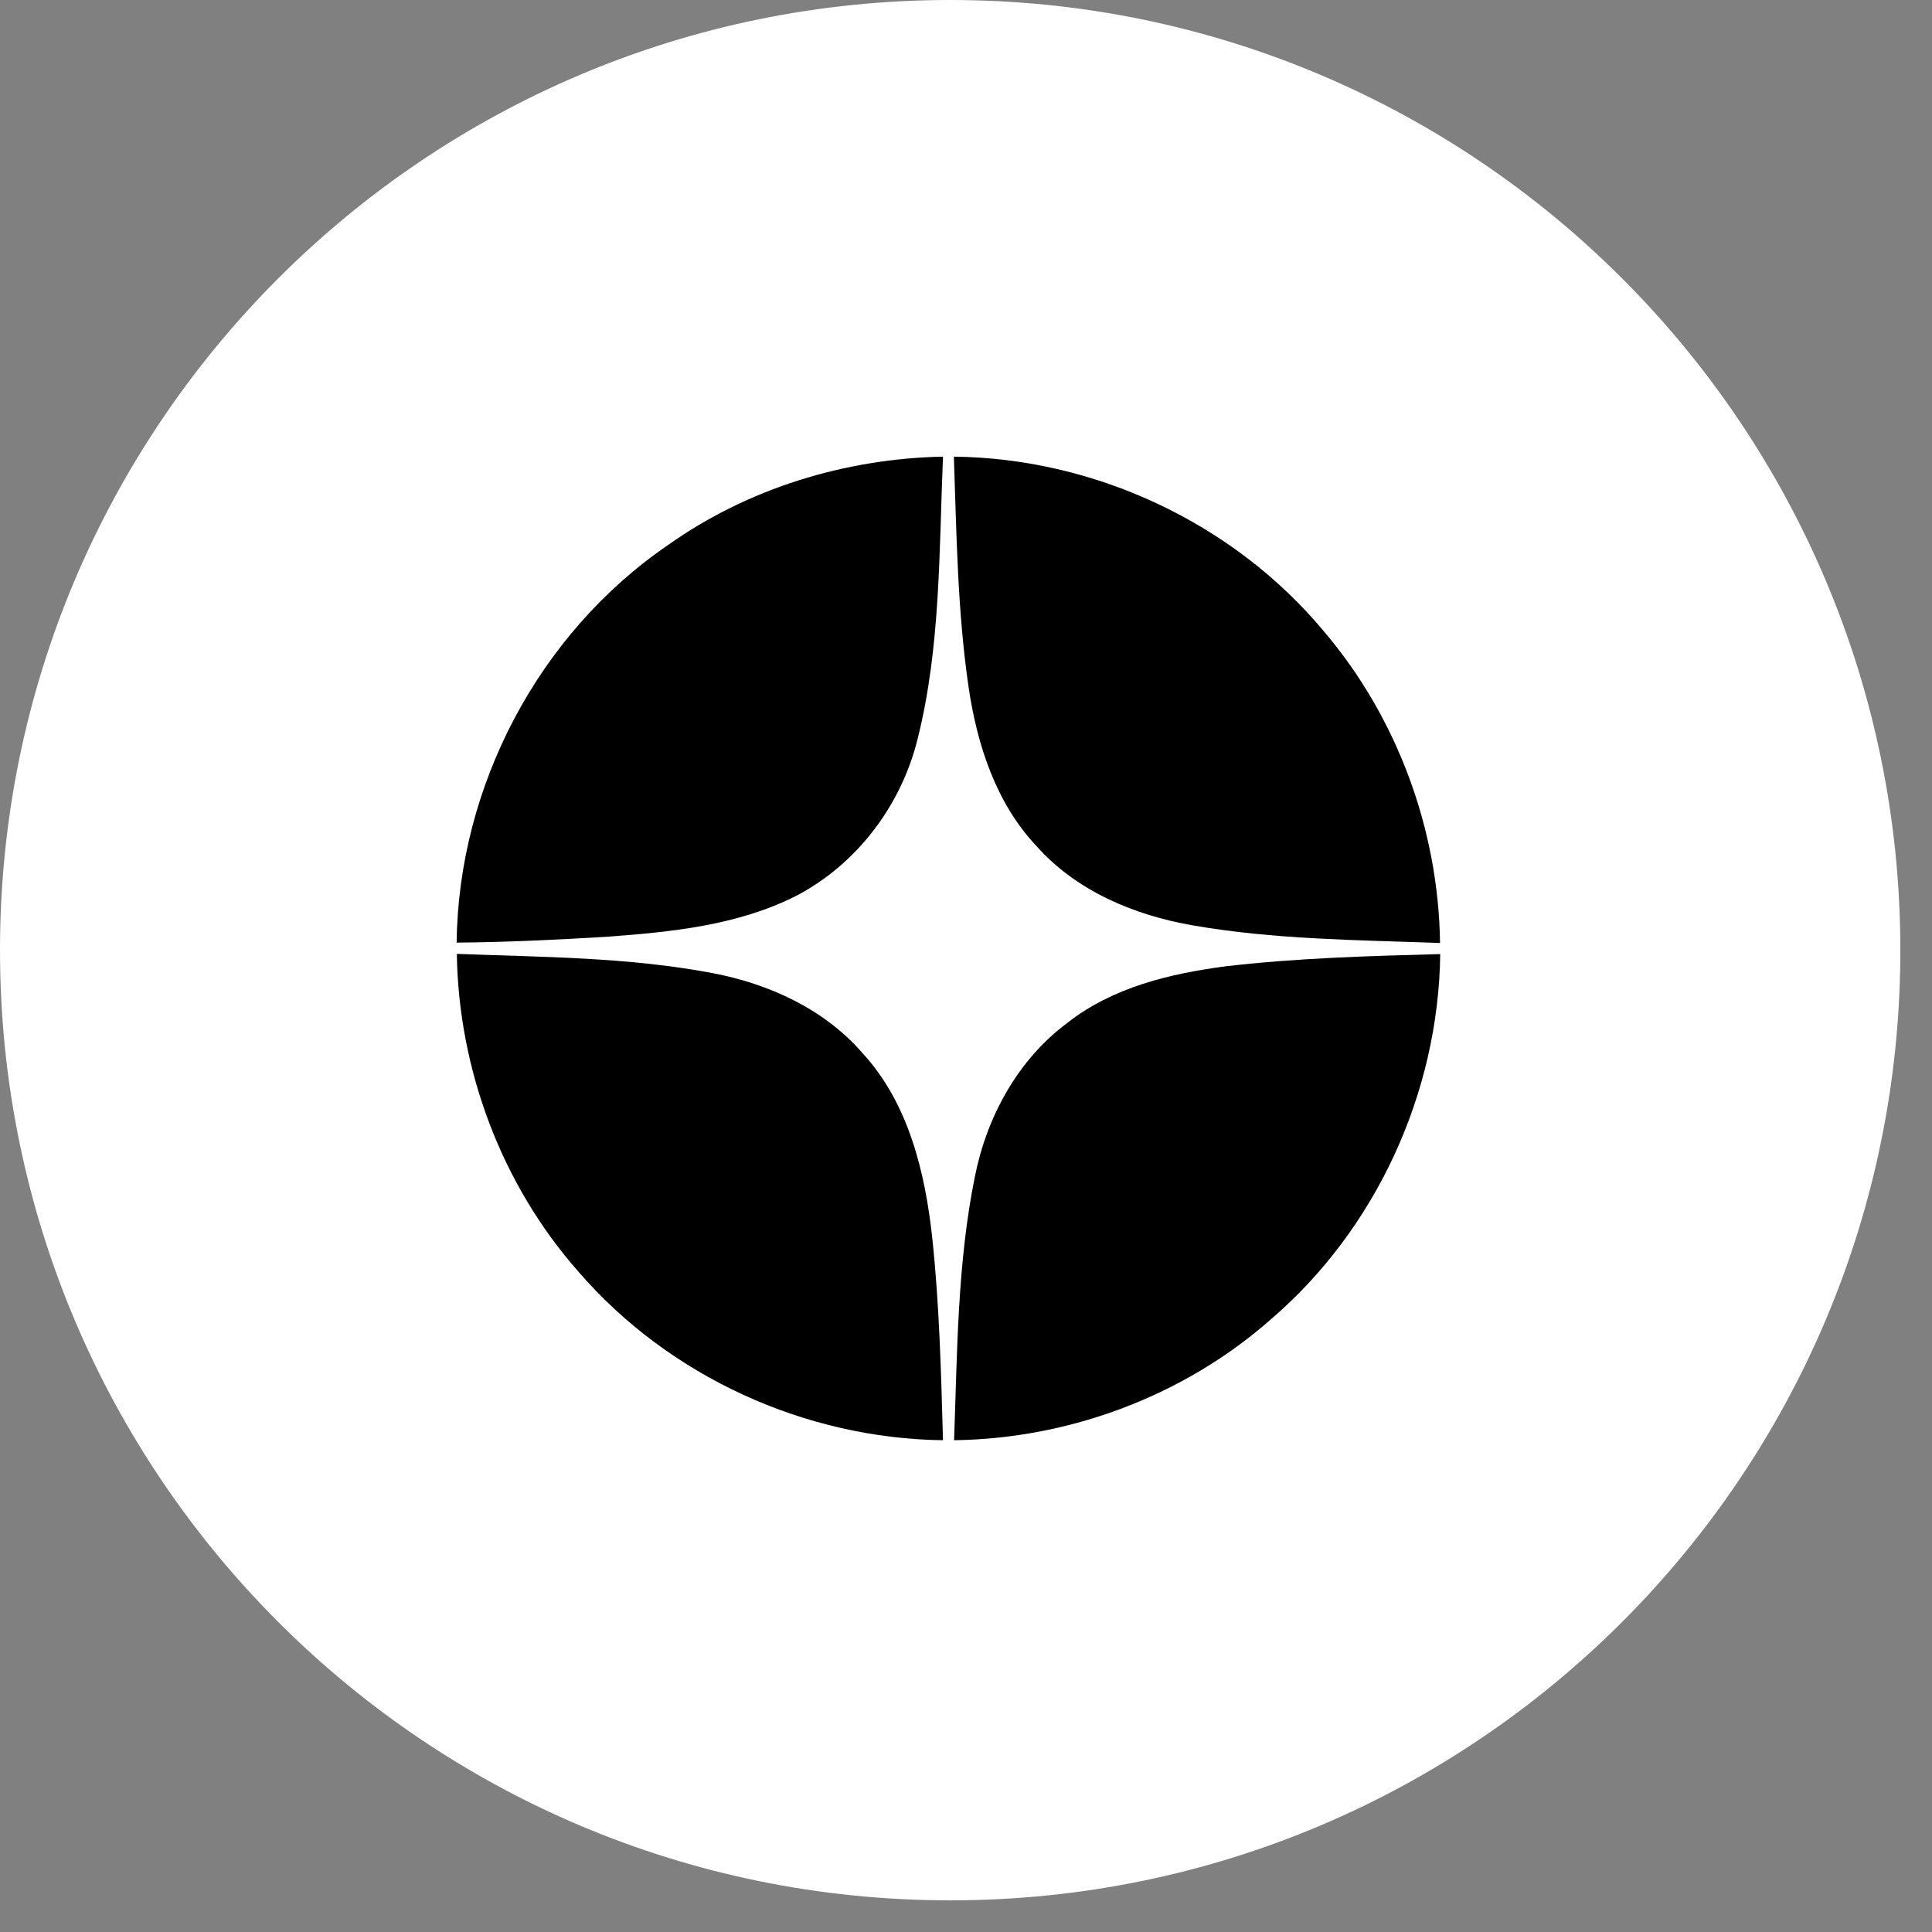 <?xml version="1.0" encoding="UTF-8"?> <svg xmlns="http://www.w3.org/2000/svg" width="55" height="55" viewBox="0 0 55 55" fill="none"><rect x="0" y="0" width="55" height="55" fill="#808080" stroke="none"/> <path d="M27.05 54.099C41.989 54.099 54.099 41.989 54.099 27.05C54.099 12.111 41.989 0 27.05 0C12.111 0 0 12.111 0 27.05C0 41.989 12.111 54.099 27.05 54.099Z" fill="white"></path> <path fill-rule="evenodd" clip-rule="evenodd" d="M34.89 27.509C36.916 27.273 38.958 27.215 41 27.161C40.952 31.102 39.178 34.984 36.187 37.552C33.716 39.735 30.446 40.957 27.161 41C27.252 38.496 27.252 35.971 27.75 33.509C28.088 31.799 28.972 30.169 30.387 29.118C31.669 28.11 33.298 27.718 34.89 27.509Z" fill="black"></path> <path fill-rule="evenodd" clip-rule="evenodd" d="M13.005 27.155C15.433 27.247 17.883 27.247 20.284 27.702C21.892 28.008 23.468 28.727 24.55 29.976C25.864 31.402 26.335 33.365 26.539 35.236C26.743 37.15 26.791 39.075 26.845 41C22.916 40.952 19.035 39.182 16.462 36.196C14.281 33.724 13.054 30.453 13.005 27.155Z" fill="black"></path> <path fill-rule="evenodd" clip-rule="evenodd" d="M27.155 13C31.159 13.043 35.109 14.882 37.677 17.96C39.773 20.416 40.952 23.617 40.995 26.845C38.636 26.759 36.262 26.748 33.936 26.34C32.285 26.051 30.645 25.365 29.514 24.094C28.351 22.866 27.815 21.198 27.573 19.558C27.257 17.391 27.23 15.188 27.155 13Z" fill="black"></path> <path fill-rule="evenodd" clip-rule="evenodd" d="M19.019 15.515C21.292 13.901 24.068 13.054 26.845 13C26.732 15.681 26.78 18.405 26.126 21.021C25.665 22.914 24.401 24.598 22.664 25.504C20.997 26.346 19.105 26.534 17.267 26.668C15.846 26.753 14.42 26.823 13 26.834C13.048 22.383 15.337 18.029 19.019 15.515Z" fill="black"></path> </svg> 